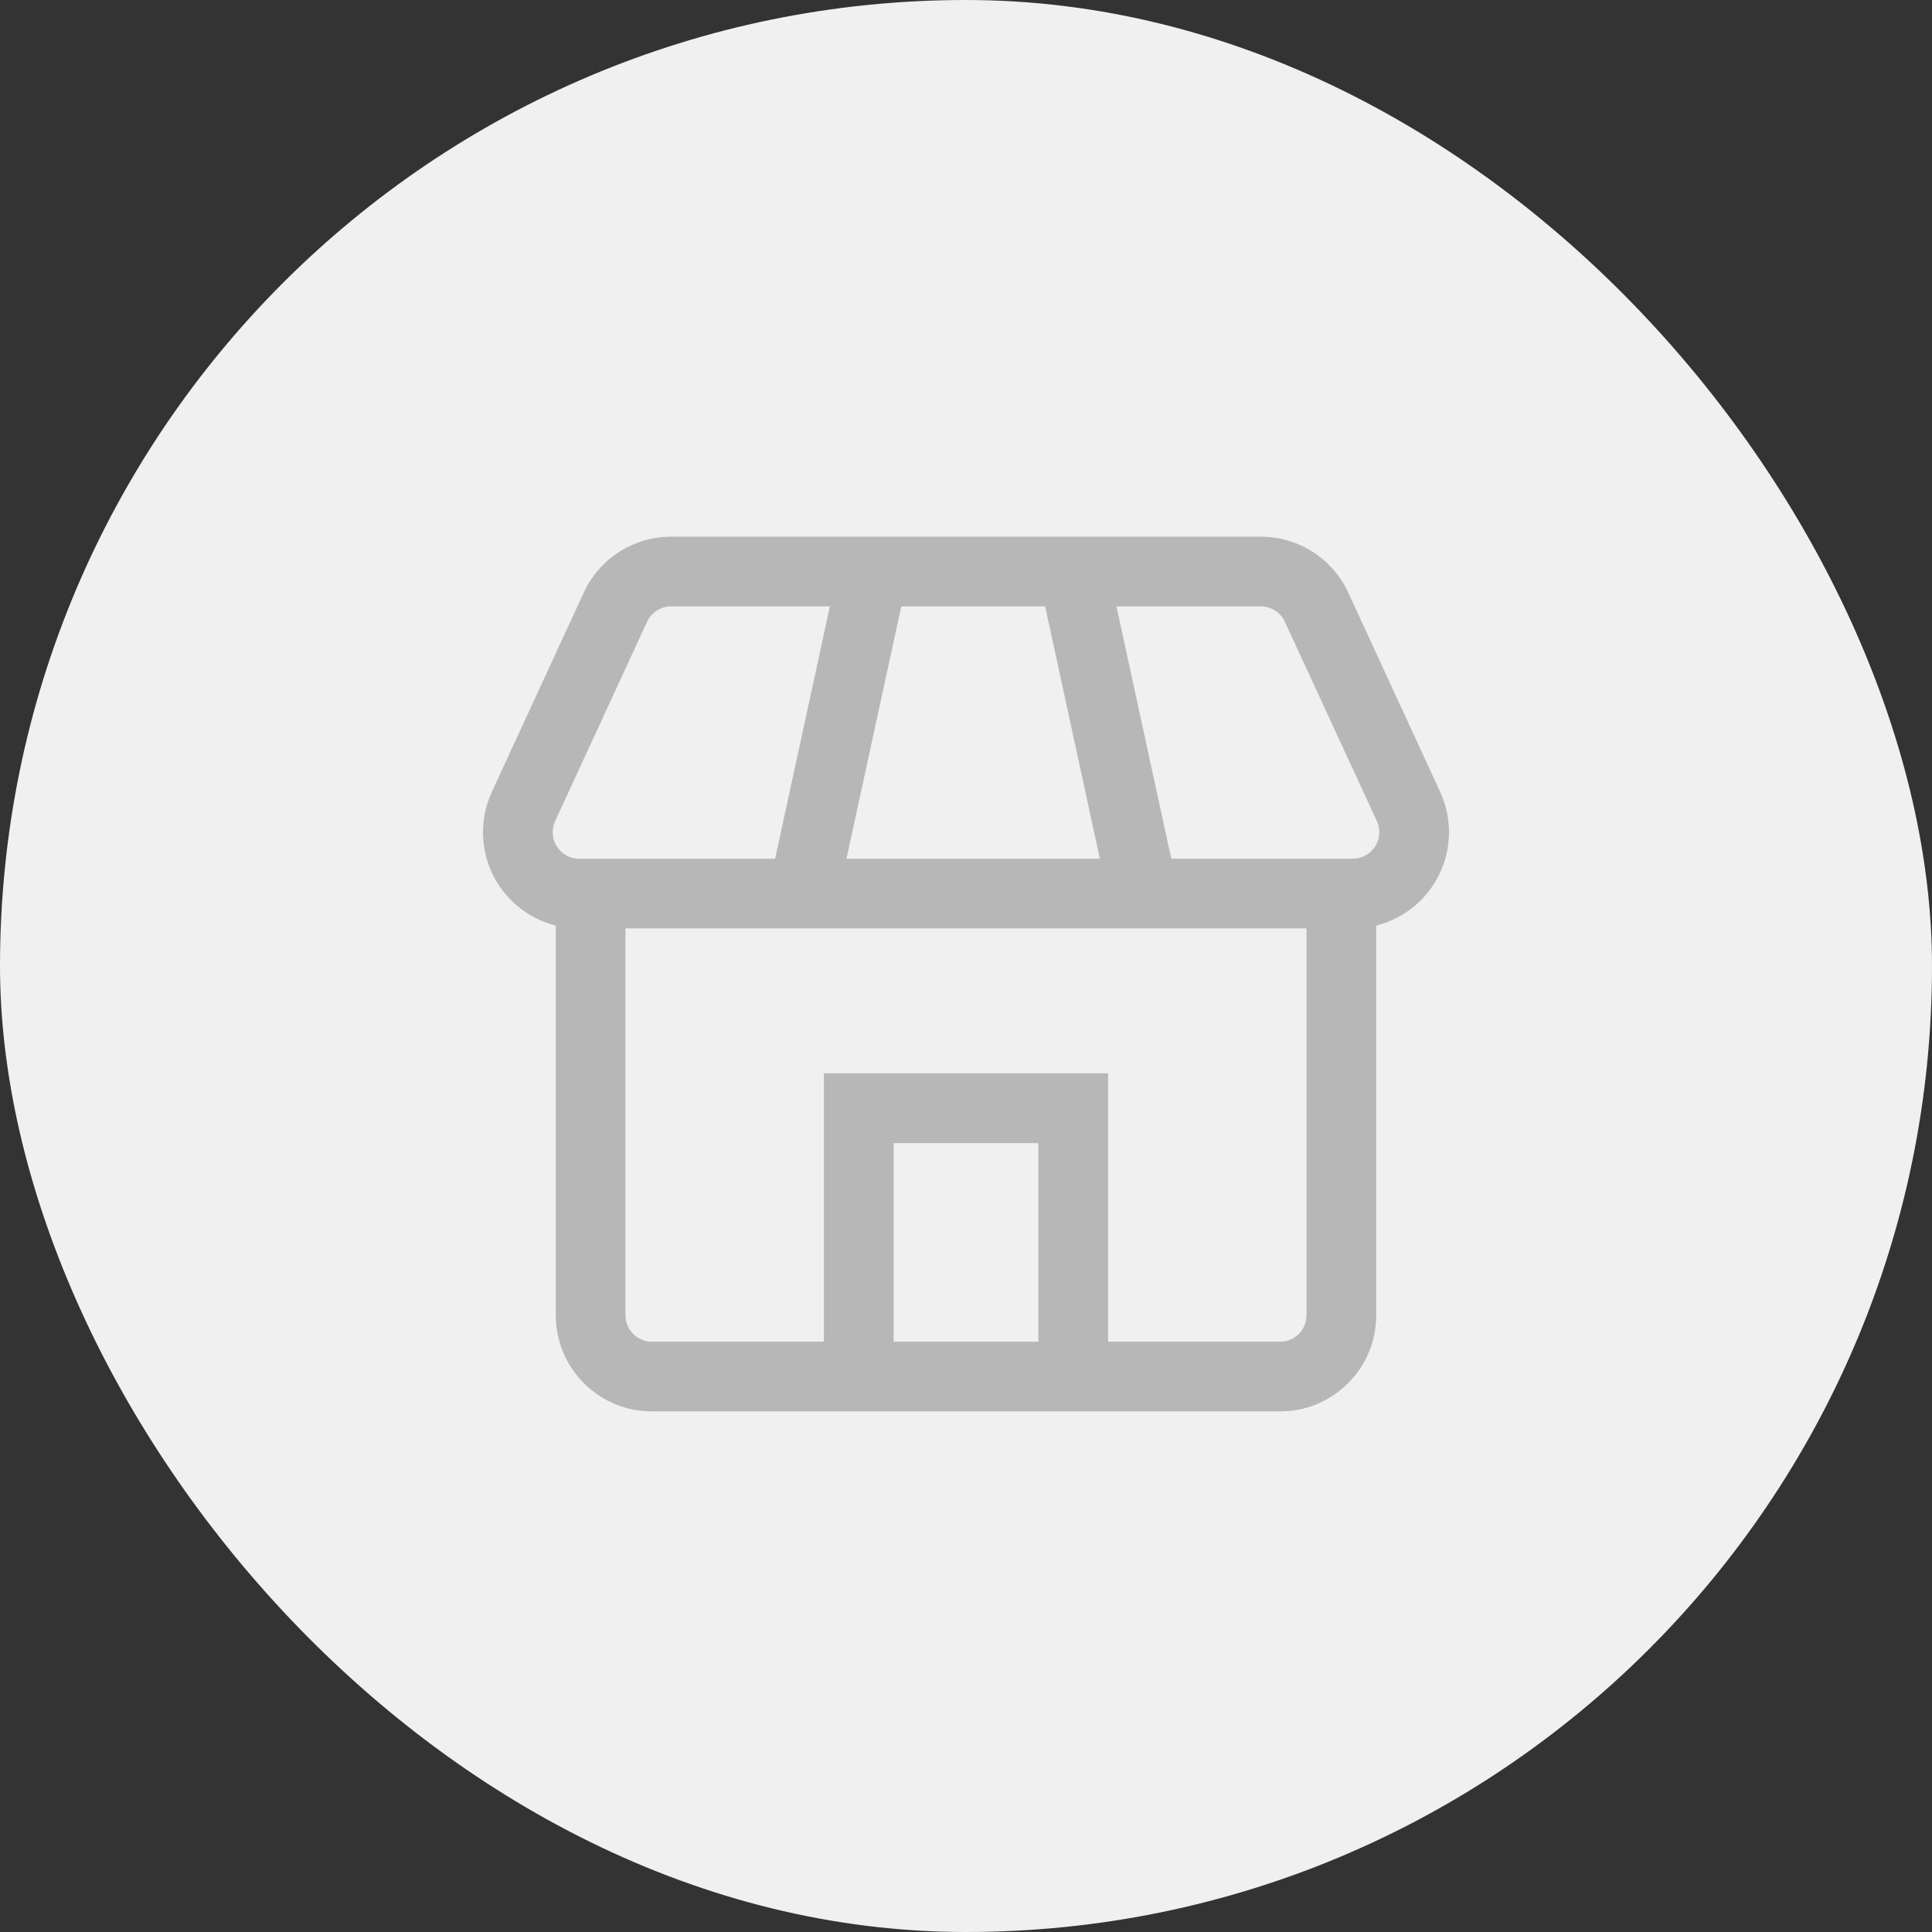 <svg width="24" height="24" viewBox="0 0 24 24" fill="none" xmlns="http://www.w3.org/2000/svg">
<rect x="0" y="0" width="24" height="24" fill="#333333" stroke="none"/>
<rect width="24" height="24" rx="12" fill="#F0F0F0"/>
<path fill-rule="evenodd" clip-rule="evenodd" d="M15.663 6.667H8.336C7.87 6.667 7.447 6.938 7.252 7.361L6.11 9.837C6.038 9.994 6 10.165 6 10.338C6 10.898 6.385 11.368 6.904 11.498V16.338C6.904 16.998 7.438 17.533 8.098 17.533H15.902C16.561 17.533 17.096 16.998 17.096 16.338V11.498C17.168 11.479 17.238 11.455 17.306 11.423C17.905 11.147 18.166 10.437 17.89 9.837L16.748 7.361C16.553 6.938 16.129 6.667 15.663 6.667ZM13.765 16.667H15.902C16.083 16.667 16.23 16.52 16.23 16.338V11.533H7.77V16.338C7.77 16.52 7.917 16.667 8.098 16.667H10.235V13.333H13.765V16.667ZM11.101 16.667H12.899V14.2H11.101V16.667ZM8.038 7.724C8.092 7.608 8.208 7.533 8.336 7.533H10.309L9.629 10.667H7.194C7.013 10.667 6.866 10.52 6.866 10.338C6.866 10.291 6.876 10.244 6.896 10.2L8.038 7.724ZM12.983 7.533H11.196L10.515 10.667H13.663L12.983 7.533ZM13.869 7.533H15.663C15.791 7.533 15.908 7.608 15.961 7.724L17.104 10.2C17.18 10.365 17.108 10.56 16.943 10.636C16.9 10.656 16.853 10.667 16.805 10.667H14.55L13.869 7.533Z" fill="#B7B7B7"/>
</svg>
